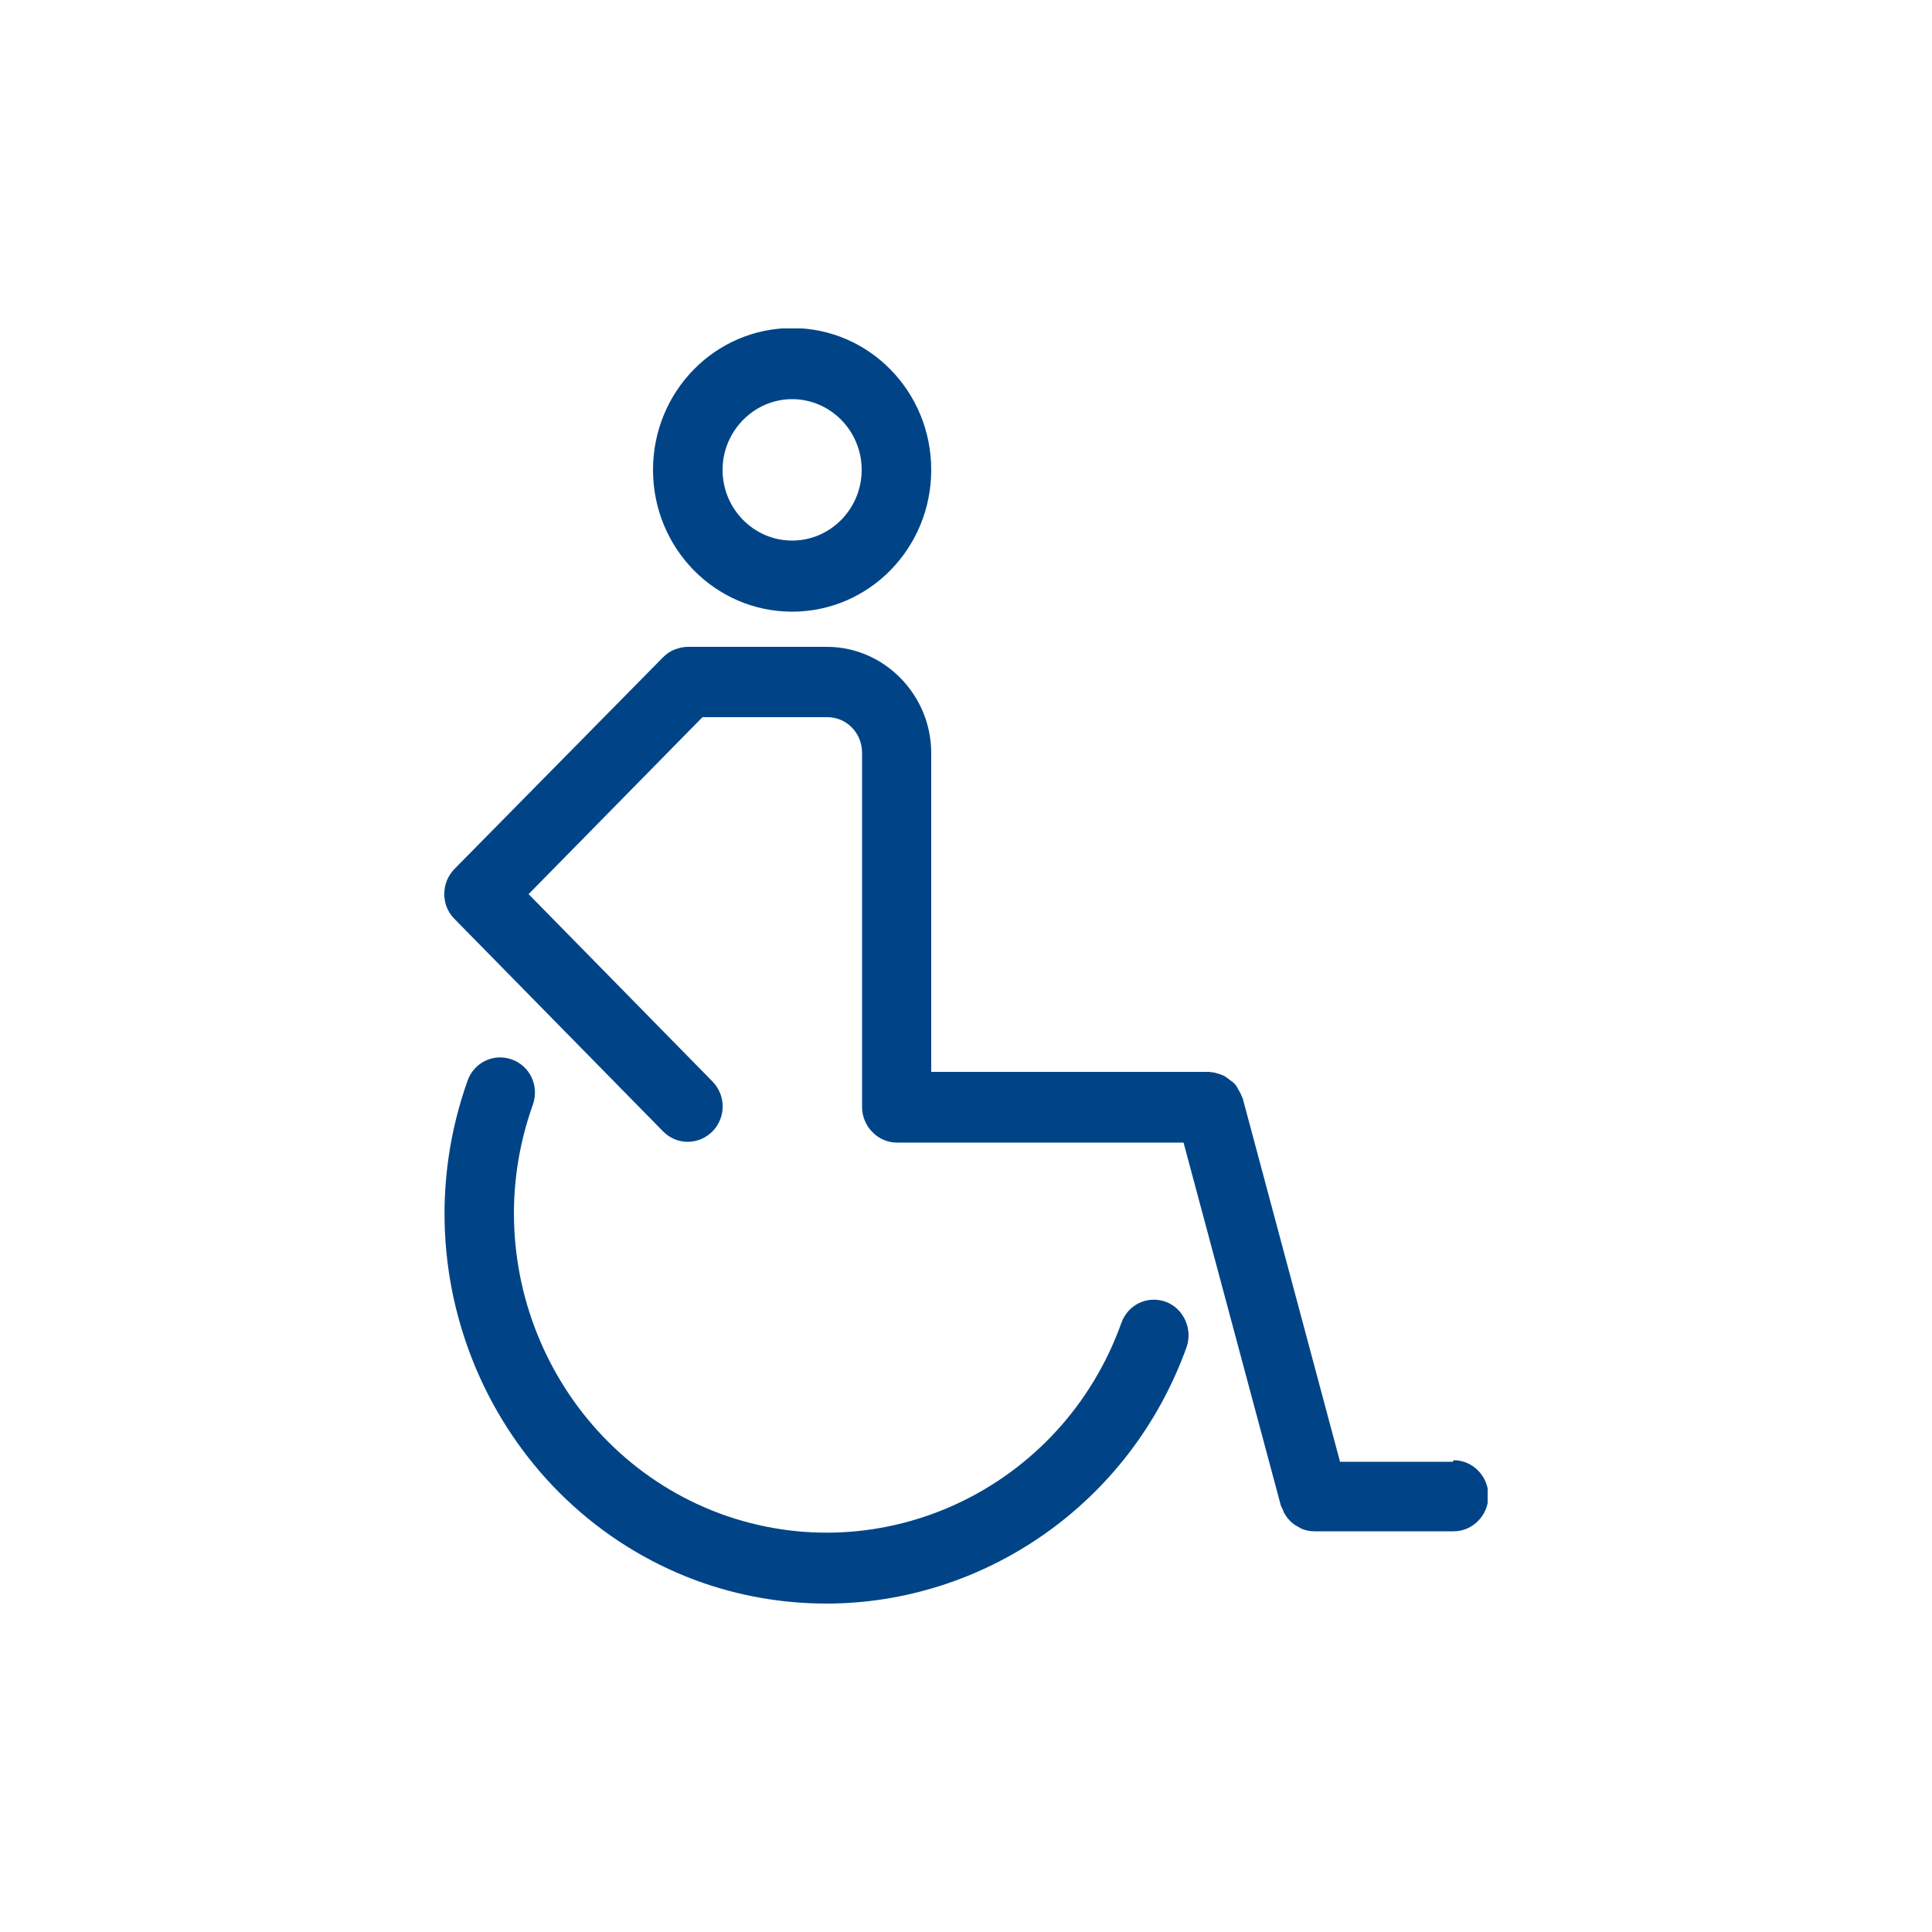 <?xml version="1.0" encoding="utf-8"?>
<!-- Generator: Adobe Illustrator 28.2.0, SVG Export Plug-In . SVG Version: 6.00 Build 0)  -->
<svg version="1.1" id="Livello_1" xmlns="http://www.w3.org/2000/svg" xmlns:xlink="http://www.w3.org/1999/xlink" x="0px" y="0px"
	 viewBox="0 0 50 50" style="enable-background:new 0 0 50 50;" xml:space="preserve">
<style type="text/css">
	.st0{fill:#004487;}
	.st1{clip-path:url(#SVGID_00000177476843811804832220000014630865801764910235_);fill:#004487;}
</style>
<g>
	<g>
		<defs>
			<rect id="SVGID_1_" x="11.5" y="8.5" width="27" height="33"/>
		</defs>
		<clipPath id="SVGID_00000079461628742042279610000008478735981925491611_">
			<use xlink:href="#SVGID_1_"  style="overflow:visible;"/>
		</clipPath>
		<path style="clip-path:url(#SVGID_00000079461628742042279610000008478735981925491611_);fill:#004487;" d="M20.5,15.83
			c1.99,0,3.6-1.64,3.6-3.67c0-2.03-1.61-3.67-3.6-3.67c-1.99,0-3.6,1.64-3.6,3.67C16.9,14.19,18.51,15.83,20.5,15.83z M20.5,10.33
			c0.99,0,1.8,0.82,1.8,1.83c0,1.01-0.81,1.83-1.8,1.83c-0.99,0-1.8-0.82-1.8-1.83C18.7,11.16,19.51,10.33,20.5,10.33z"/>
		<path style="clip-path:url(#SVGID_00000079461628742042279610000008478735981925491611_);fill:#004487;" d="M37.6,37.83h-2.92
			l-2.52-9.41c0,0-0.02-0.04-0.03-0.06c-0.02-0.06-0.05-0.11-0.08-0.16c-0.03-0.05-0.05-0.1-0.09-0.14
			c-0.04-0.05-0.08-0.07-0.13-0.11c-0.05-0.04-0.09-0.07-0.14-0.1c-0.05-0.03-0.1-0.04-0.15-0.06c-0.06-0.02-0.13-0.04-0.19-0.04
			c-0.02,0-0.04-0.01-0.05-0.01h-7.2v-8.25c0-1.51-1.22-2.75-2.7-2.75h-3.6c-0.12,0-0.23,0.03-0.34,0.07s-0.21,0.11-0.3,0.2
			l-5.4,5.48c-0.35,0.36-0.35,0.94,0,1.29l5.4,5.5c0.18,0.18,0.4,0.27,0.64,0.27c0.23,0,0.46-0.09,0.64-0.27
			c0.35-0.36,0.35-0.93,0-1.29l-4.76-4.85l4.5-4.58h3.23c0.5,0,0.9,0.41,0.9,0.92v9.17c0,0.5,0.41,0.92,0.9,0.92h7.42l2.52,9.4
			c0,0,0.02,0.04,0.03,0.06c0.02,0.05,0.04,0.08,0.05,0.12c0.04,0.06,0.07,0.12,0.12,0.17c0.03,0.03,0.05,0.06,0.08,0.08
			c0.05,0.05,0.12,0.09,0.18,0.12c0.03,0.02,0.06,0.04,0.09,0.05c0.1,0.04,0.21,0.06,0.32,0.06h3.6c0.49,0,0.9-0.41,0.9-0.92
			c0-0.5-0.4-0.92-0.9-0.92L37.6,37.83z"/>
		<path style="clip-path:url(#SVGID_00000079461628742042279610000008478735981925491611_);fill:#004487;" d="M30.17,33.69
			c-0.47-0.17-0.98,0.07-1.15,0.55c-1.53,4.27-6.18,6.48-10.39,4.93c-4.19-1.56-6.37-6.3-4.84-10.58c0.17-0.48-0.07-1-0.54-1.17
			c-0.47-0.17-0.98,0.07-1.15,0.55c-1.86,5.23,0.78,11.02,5.91,12.93c1.12,0.41,2.25,0.6,3.38,0.6c4.04,0,7.85-2.55,9.32-6.64
			C30.87,34.39,30.63,33.86,30.17,33.69L30.17,33.69z"/>
	</g>
</g>
</svg>
